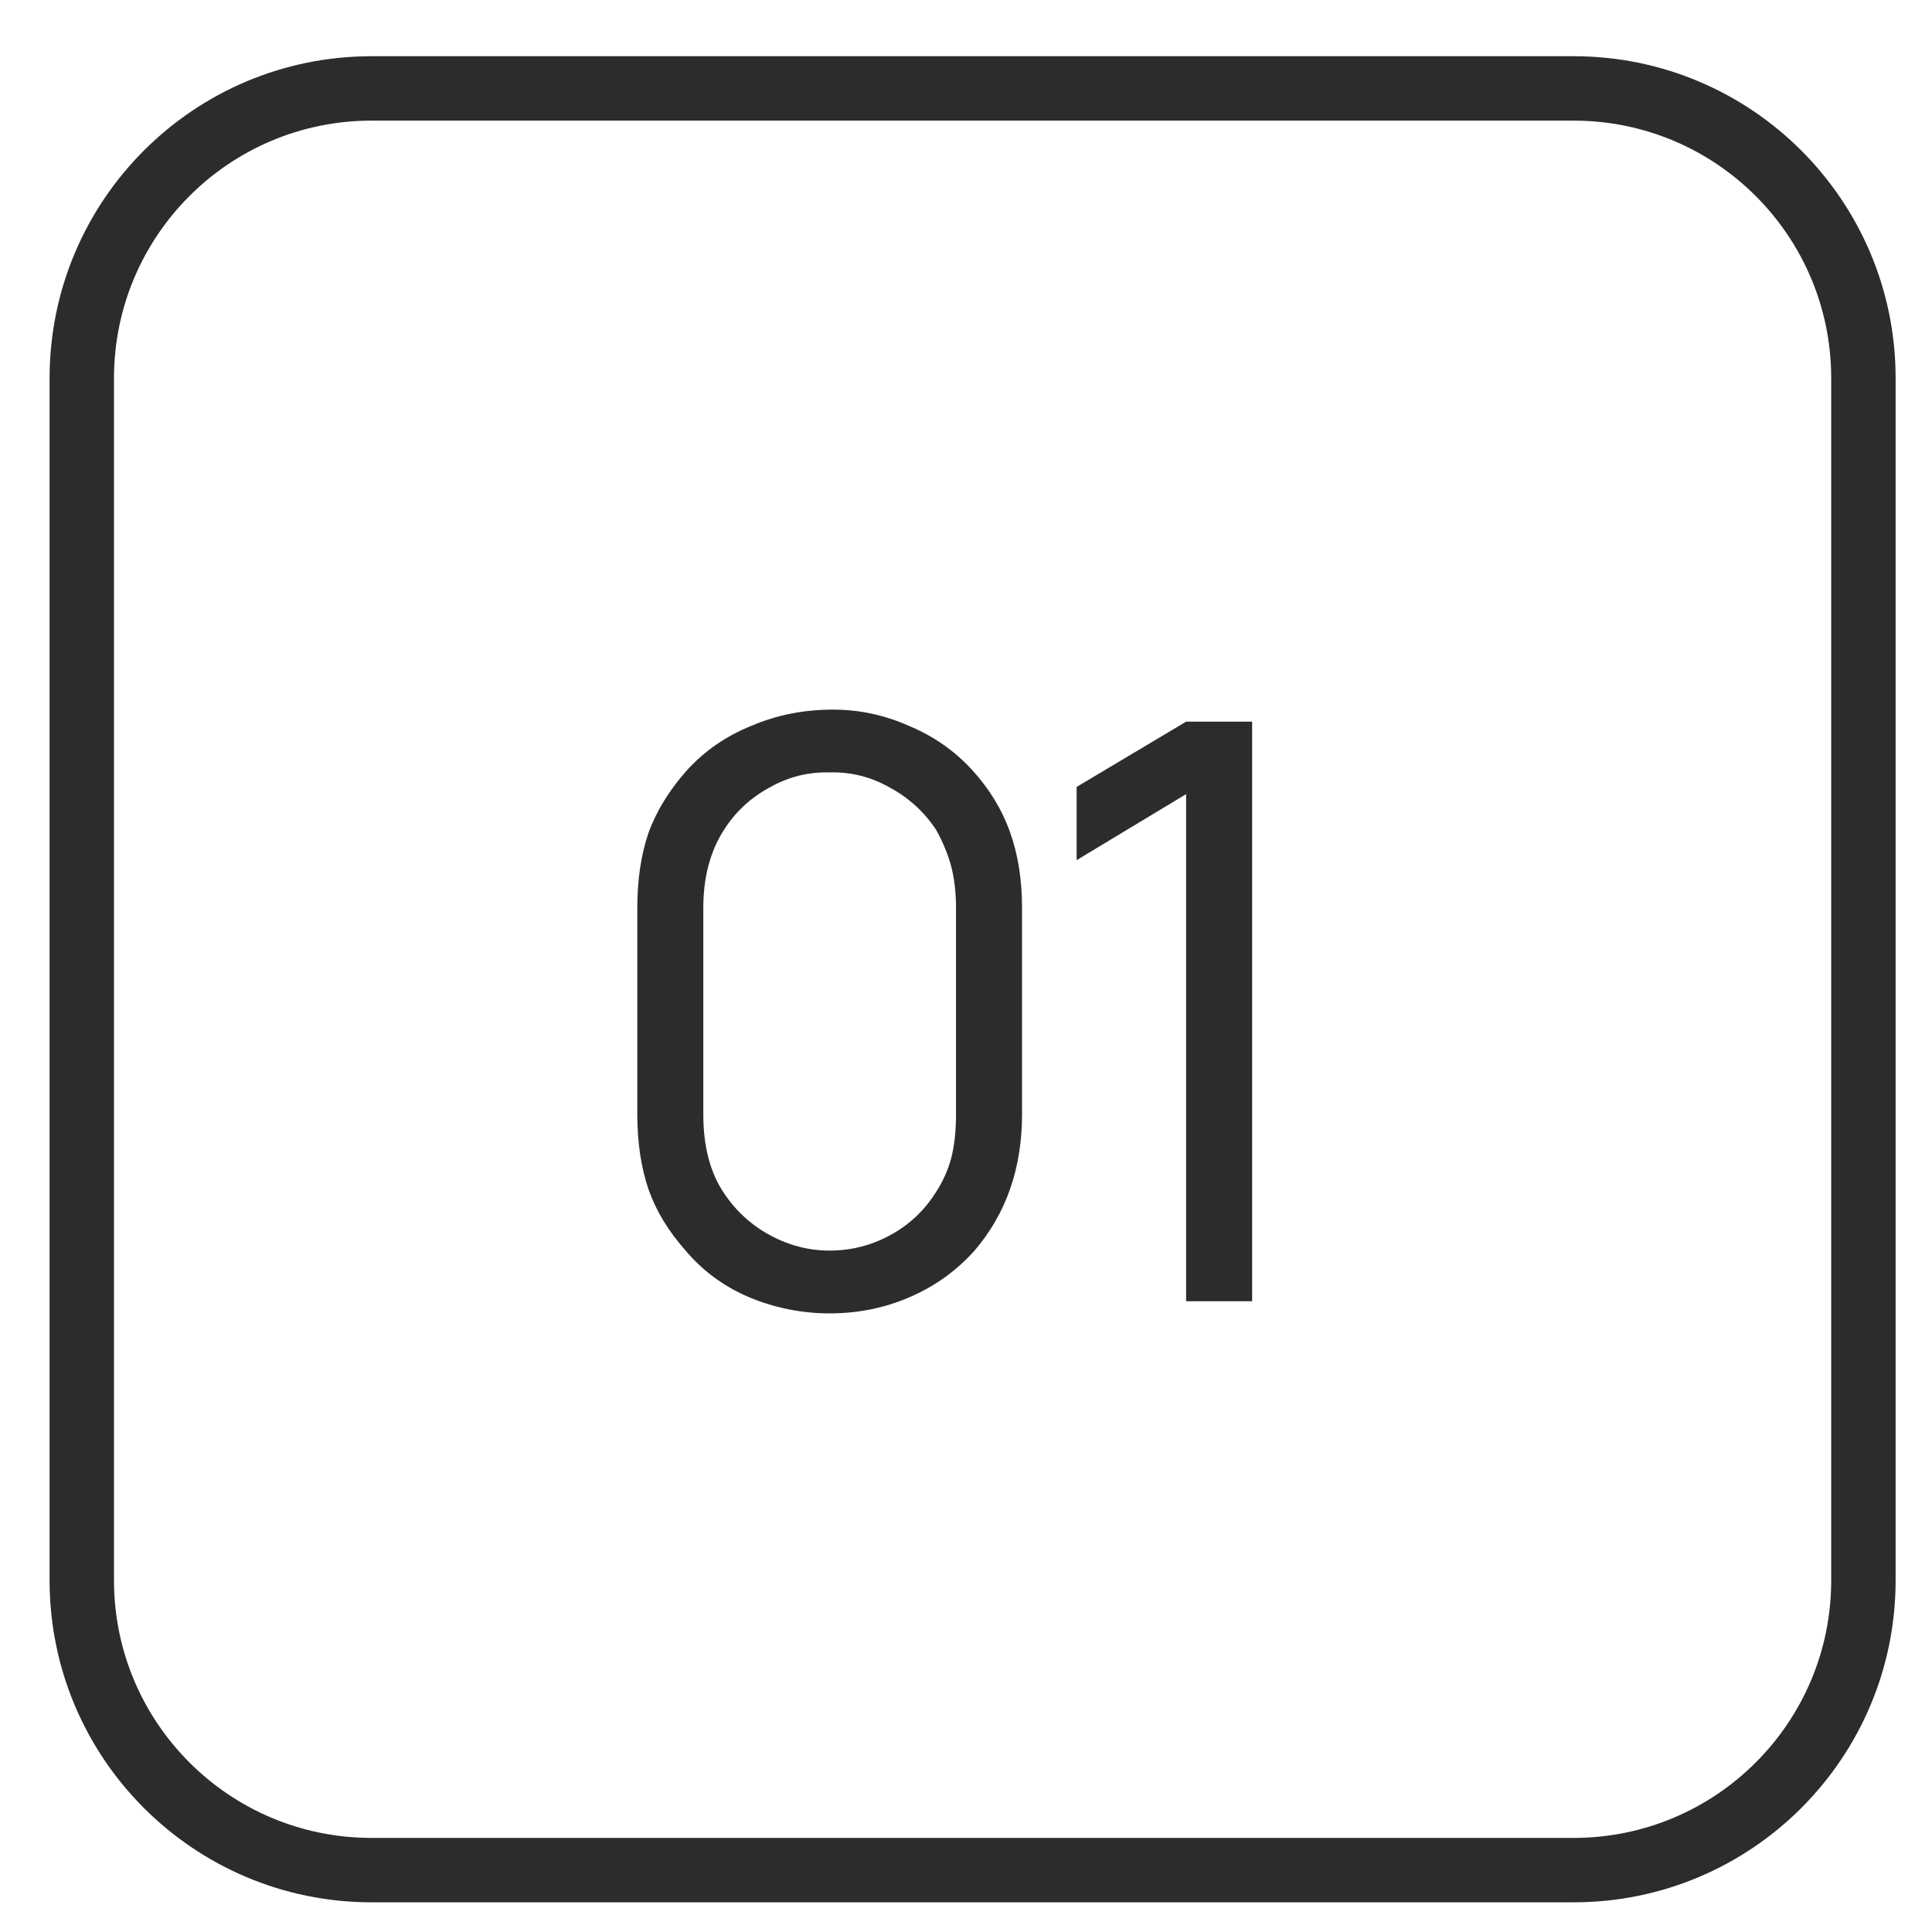 <?xml version="1.0" encoding="UTF-8"?> <svg xmlns="http://www.w3.org/2000/svg" width="30" height="30" viewBox="0 0 30 30" fill="none"> <path d="M12.883 20.394C13.325 20.394 13.737 20.31 14.12 20.144C14.512 19.977 14.85 19.735 15.133 19.419C15.625 18.844 15.87 18.139 15.87 17.306V14.094C15.87 13.66 15.808 13.269 15.683 12.919C15.558 12.569 15.362 12.248 15.095 11.956C14.82 11.656 14.491 11.427 14.108 11.269C13.733 11.102 13.341 11.019 12.933 11.019C12.483 11.019 12.062 11.102 11.671 11.269C11.279 11.427 10.945 11.656 10.671 11.956C10.396 12.264 10.195 12.589 10.07 12.931C9.954 13.273 9.896 13.66 9.896 14.094V17.306C9.896 17.739 9.954 18.127 10.07 18.469C10.187 18.802 10.379 19.119 10.646 19.419C10.912 19.735 11.241 19.977 11.633 20.144C12.033 20.31 12.45 20.394 12.883 20.394ZM12.883 11.994C13.216 11.985 13.529 12.064 13.82 12.231C14.112 12.389 14.35 12.606 14.533 12.881C14.641 13.073 14.72 13.264 14.771 13.456C14.82 13.648 14.845 13.86 14.845 14.094V17.306C14.845 17.564 14.82 17.789 14.771 17.981C14.72 18.173 14.637 18.356 14.521 18.531C14.345 18.806 14.112 19.023 13.82 19.181C13.529 19.339 13.216 19.419 12.883 19.419C12.558 19.419 12.25 19.339 11.958 19.181C11.666 19.023 11.429 18.806 11.245 18.531C11.029 18.214 10.921 17.806 10.921 17.306V14.094C10.921 13.619 11.029 13.214 11.245 12.881C11.421 12.606 11.654 12.389 11.945 12.231C12.237 12.064 12.55 11.985 12.883 11.994Z" fill="#2C2C2E"></path> <path d="M19.443 11.206V20.206H18.418V12.331L16.718 13.356V12.219L18.418 11.206H19.443Z" fill="#2C2C2E"></path> <path fill-rule="evenodd" clip-rule="evenodd" d="M24.435 1.873H5.77C3.56 1.873 1.77 3.664 1.77 5.873V24.539C1.77 26.748 3.56 28.539 5.77 28.539H24.435C26.644 28.539 28.435 26.748 28.435 24.539V5.873C28.435 3.664 26.644 1.873 24.435 1.873ZM5.77 0.873C3.008 0.873 0.77 3.112 0.77 5.873V24.539C0.77 27.3 3.008 29.539 5.77 29.539H24.435C27.197 29.539 29.435 27.3 29.435 24.539V5.873C29.435 3.112 27.197 0.873 24.435 0.873H5.77Z" fill="#2C2C2E"></path> </svg> 